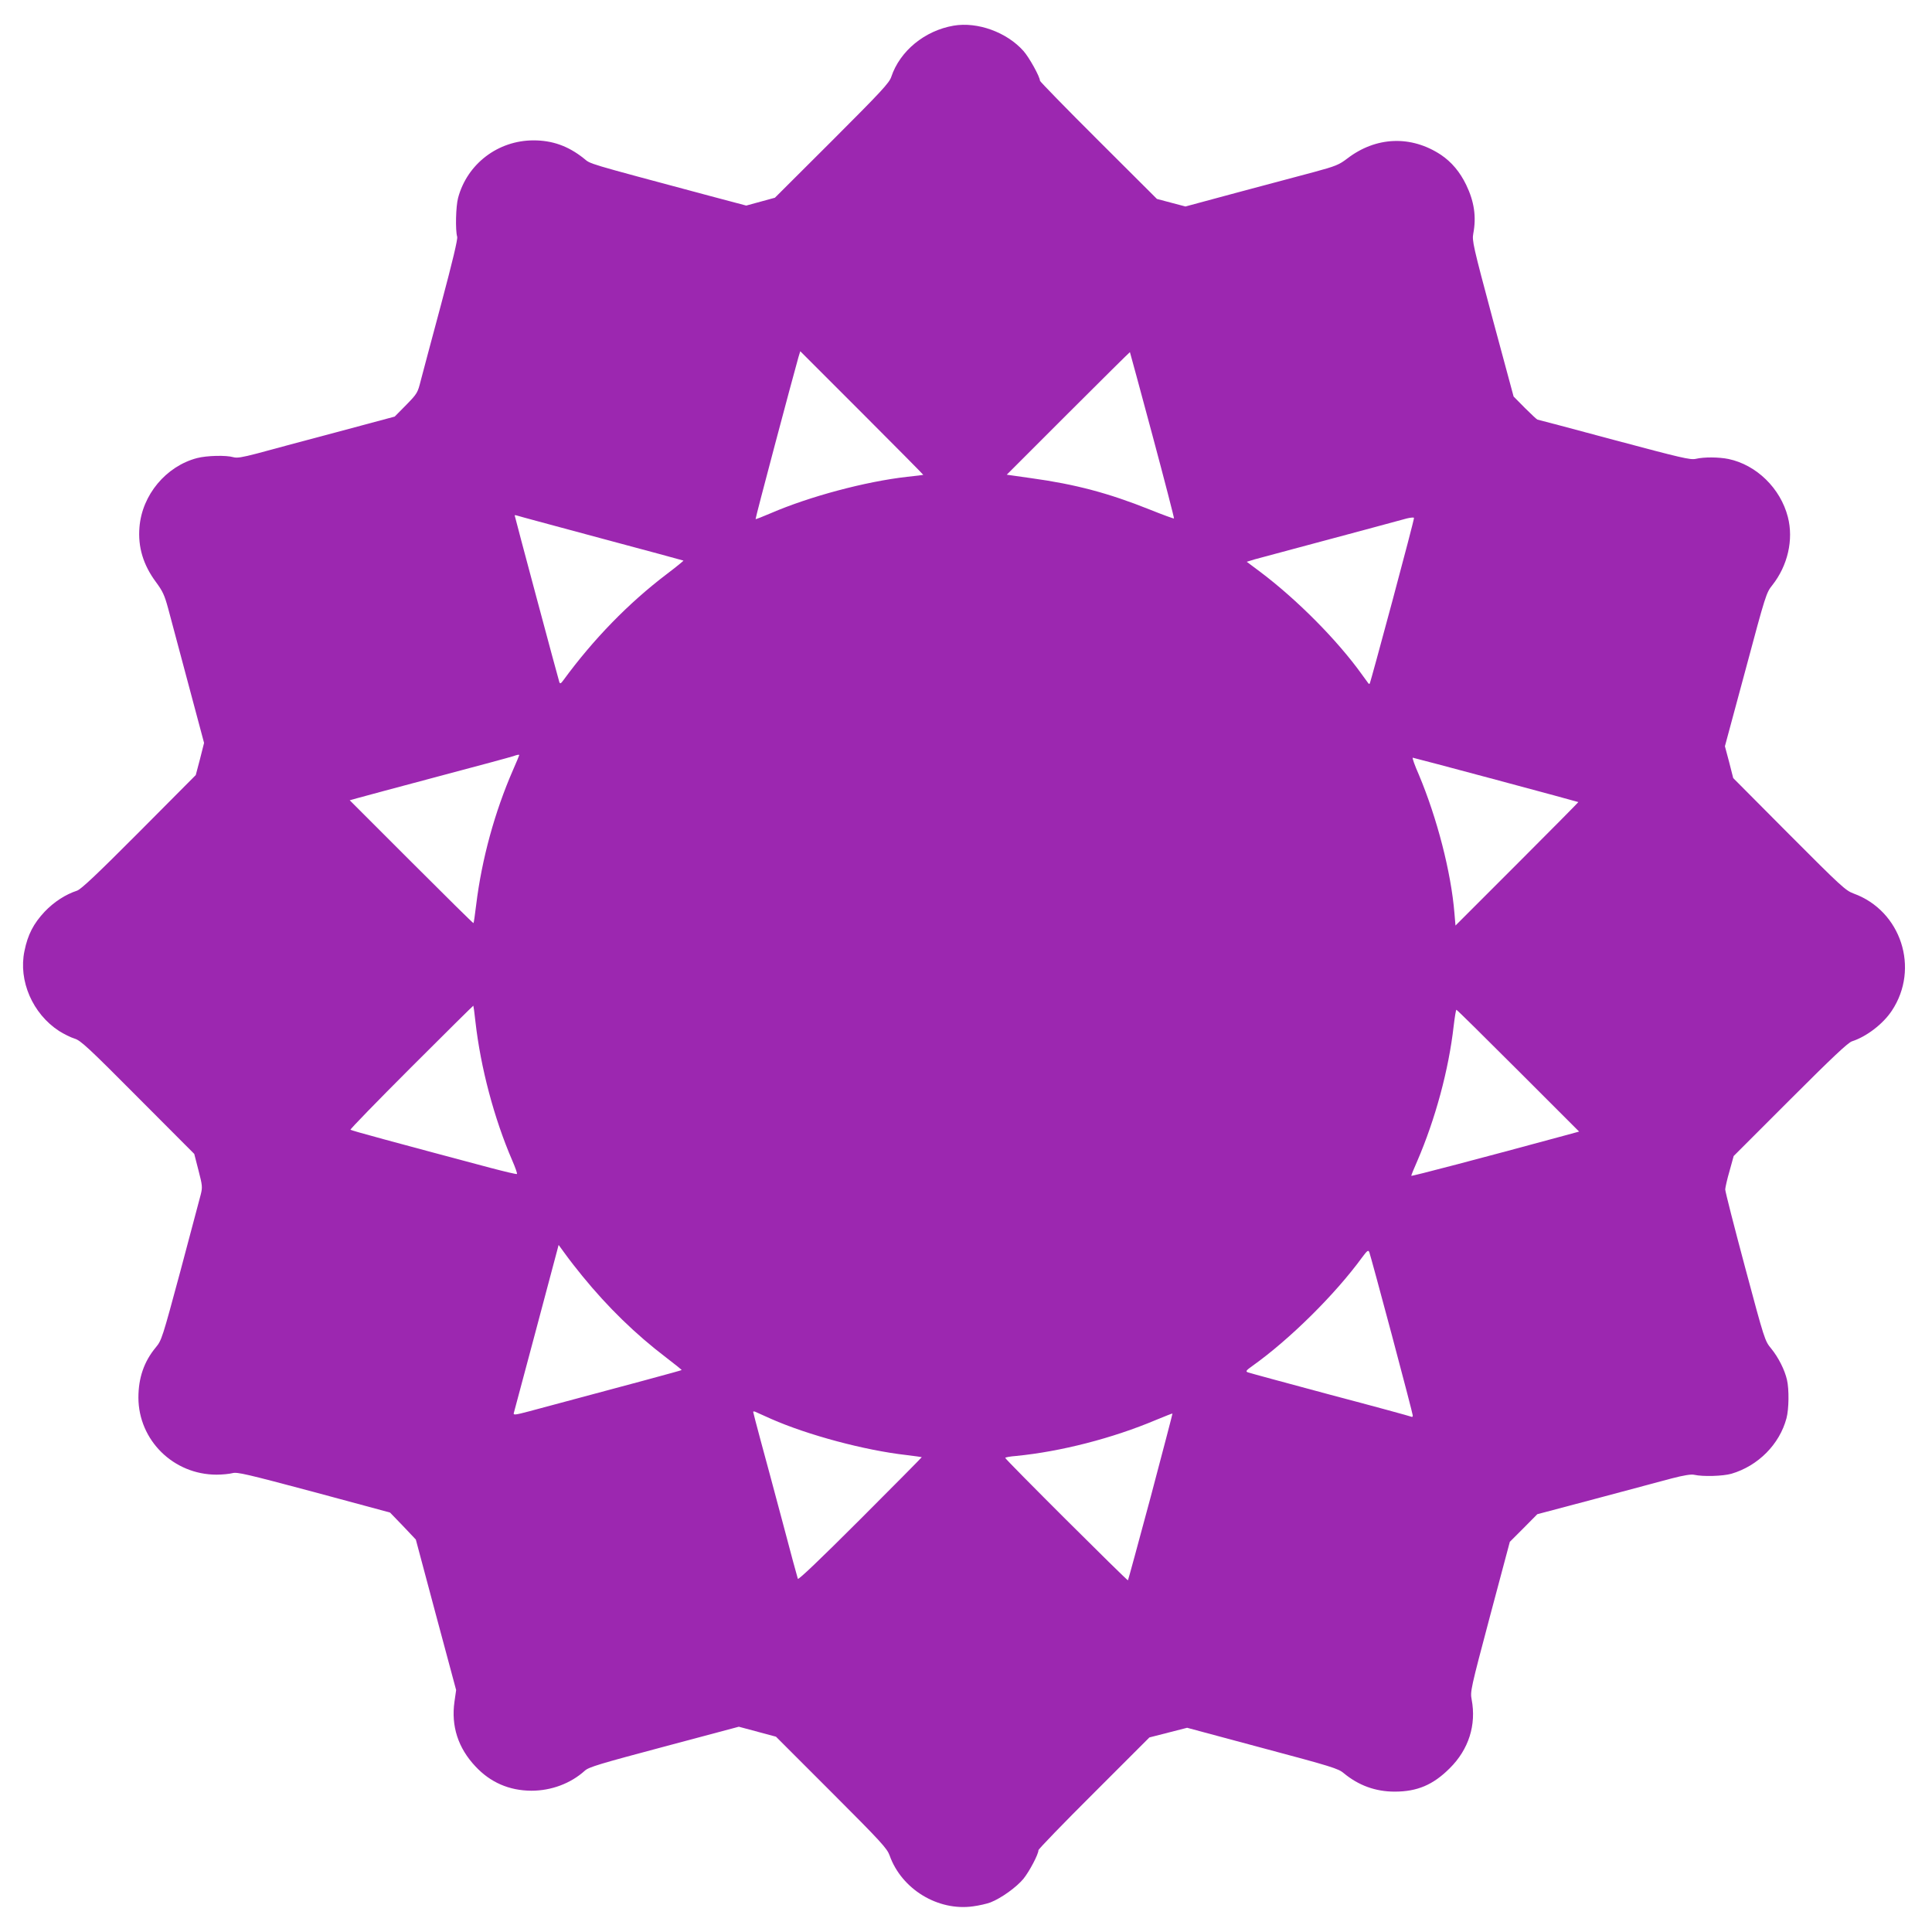 <?xml version="1.0" standalone="no"?>
<!DOCTYPE svg PUBLIC "-//W3C//DTD SVG 20010904//EN"
 "http://www.w3.org/TR/2001/REC-SVG-20010904/DTD/svg10.dtd">
<svg version="1.0" xmlns="http://www.w3.org/2000/svg"
 width="1280pt" height="1280pt" viewBox="0 0 1280 1280"
 preserveAspectRatio="xMidYMid meet">
<g transform="translate(0,1280) scale(0.1,-0.1)"
fill="#9c27b0" stroke="none">
<path d="M6318 12630 c-192 -33 -356 -168 -413 -339 -13 -40 -66 -97 -393
-424 l-378 -377 -95 -26 -95 -26 -245 65 c-843 226 -780 207 -833 249 -102 81
-207 118 -331 118 -236 0 -440 -156 -500 -381 -15 -55 -19 -214 -6 -258 4 -17
-30 -160 -106 -445 -62 -232 -123 -459 -135 -506 -21 -83 -23 -87 -97 -163
l-76 -77 -395 -106 c-217 -58 -451 -120 -519 -139 -96 -25 -131 -31 -155 -24
-48 14 -176 11 -241 -6 -205 -54 -364 -244 -381 -458 -11 -131 25 -250 109
-363 45 -61 57 -87 81 -175 15 -57 75 -281 133 -498 l105 -393 -27 -107 -28
-106 -376 -378 c-279 -280 -385 -380 -411 -388 -76 -25 -152 -74 -214 -139
-74 -79 -112 -152 -134 -261 -41 -197 54 -416 230 -530 32 -20 78 -43 102 -50
40 -12 90 -58 419 -389 l374 -375 28 -109 c26 -100 27 -112 15 -160 -7 -28
-68 -257 -135 -508 -120 -445 -124 -458 -163 -505 -78 -94 -115 -202 -115
-333 1 -282 232 -510 518 -510 38 0 86 5 105 10 31 9 97 -7 540 -125 l504
-136 86 -89 85 -90 133 -498 134 -499 -11 -77 c-23 -162 24 -307 139 -429 99
-106 223 -160 370 -161 133 0 261 48 355 133 26 24 101 46 525 159 l495 132
123 -33 123 -33 367 -367 c331 -331 369 -373 386 -420 79 -223 320 -370 553
-337 39 5 91 17 115 26 72 28 174 102 219 157 40 50 99 162 99 189 0 7 165
178 368 380 l367 367 125 32 125 32 499 -134 c457 -122 503 -136 539 -167 98
-81 210 -122 337 -122 150 0 255 45 365 155 126 125 177 287 145 456 -10 52
-6 71 121 549 l132 495 91 91 91 92 385 102 c212 57 439 117 505 135 81 21
130 29 150 24 57 -13 190 -9 246 7 177 52 319 195 365 368 16 60 18 192 3 255
-15 65 -56 147 -104 206 -43 52 -44 56 -174 541 -72 269 -131 500 -131 514 1
14 13 69 29 123 l27 98 375 375 c277 277 383 377 409 385 96 31 206 115 264
203 186 280 61 662 -253 776 -54 20 -83 47 -428 393 l-370 372 -27 106 -28
105 137 508 c133 497 137 509 177 559 102 129 142 301 103 452 -49 190 -208
345 -393 384 -64 13 -162 14 -217 1 -36 -8 -95 6 -541 125 -276 74 -504 135
-508 135 -3 0 -40 34 -82 76 l-76 77 -139 515 c-130 485 -137 518 -128 565 21
111 6 212 -47 322 -41 85 -96 151 -167 199 -198 131 -431 122 -622 -25 -54
-41 -76 -50 -220 -89 -88 -23 -316 -84 -506 -135 l-345 -93 -95 25 -94 25
-387 386 c-214 213 -388 392 -388 397 0 26 -71 154 -109 197 -111 125 -305
195 -463 168z m-201 -2976 c-1 -1 -49 -7 -107 -13 -275 -31 -646 -130 -903
-241 -54 -23 -99 -41 -101 -39 -3 3 247 943 284 1073 l12 39 408 -408 c225
-225 408 -410 407 -411z m1518 263 c81 -302 145 -550 143 -552 -2 -2 -76 25
-163 60 -270 108 -492 167 -783 207 l-162 23 407 407 c224 224 408 406 409
405 1 -1 68 -249 149 -550z m-3655 -683 c300 -80 546 -147 548 -148 1 -2 -48
-42 -110 -89 -253 -192 -486 -431 -685 -703 -16 -22 -22 -26 -27 -14 -6 16
-296 1099 -296 1105 0 3 6 2 13 0 6 -3 257 -70 557 -151z m5245 -415 c-80
-299 -148 -545 -150 -548 -3 -2 -6 -2 -8 0 -2 2 -21 29 -43 59 -163 228 -431
498 -677 683 l-87 65 52 16 c29 8 157 42 283 76 127 34 331 89 455 122 124 33
245 66 270 73 25 6 46 8 48 4 2 -4 -63 -251 -143 -550z m-5785 -1022 c0 -2
-18 -46 -41 -98 -121 -277 -207 -590 -244 -892 -8 -66 -16 -122 -18 -123 -2
-2 -187 181 -411 405 l-409 409 54 15 c30 9 268 72 529 142 261 69 486 130
500 135 28 10 40 12 40 7z m6471 -163 c299 -80 545 -147 546 -148 1 -1 -181
-185 -406 -410 l-408 -408 -7 82 c-22 271 -115 630 -236 918 -27 61 -45 112
-40 112 4 0 252 -66 551 -146z m-6761 -1604 c34 -301 123 -639 244 -919 20
-46 34 -86 31 -89 -2 -3 -82 16 -177 41 -620 165 -922 247 -926 252 -4 3 178
190 403 415 225 225 410 408 411 407 1 -1 8 -49 14 -107z m6909 -324 l403
-403 -99 -27 c-545 -148 -1013 -271 -1013 -266 0 4 17 47 39 96 120 278 209
605 242 897 7 59 15 107 18 107 4 0 188 -182 410 -404z m-6200 -1361 c169
-207 352 -385 553 -538 59 -45 106 -83 104 -84 -2 -3 -328 -91 -1009 -273 -94
-25 -107 -26 -103 -12 5 18 270 1010 287 1076 l10 38 46 -63 c25 -35 76 -100
112 -144z m5361 -385 c77 -289 140 -531 140 -538 0 -7 -3 -11 -7 -9 -5 3 -246
69 -538 146 -291 78 -538 145 -548 149 -16 6 -11 13 30 42 245 174 547 472
727 719 35 47 41 51 48 35 4 -10 71 -255 148 -544z m-4110 -561 c243 -107 620
-208 895 -239 55 -7 101 -13 102 -14 1 -1 -182 -186 -407 -411 -271 -271 -411
-404 -414 -395 -3 8 -49 177 -101 375 -53 198 -118 442 -146 543 -27 100 -49
185 -49 188 0 3 6 4 13 1 6 -3 55 -25 107 -48z m2514 -515 c-81 -302 -149
-551 -151 -554 -4 -5 -813 801 -813 811 0 4 33 10 73 13 295 29 638 117 927
239 58 24 106 43 108 42 1 -1 -64 -249 -144 -551z"/>
</g>
</svg>
